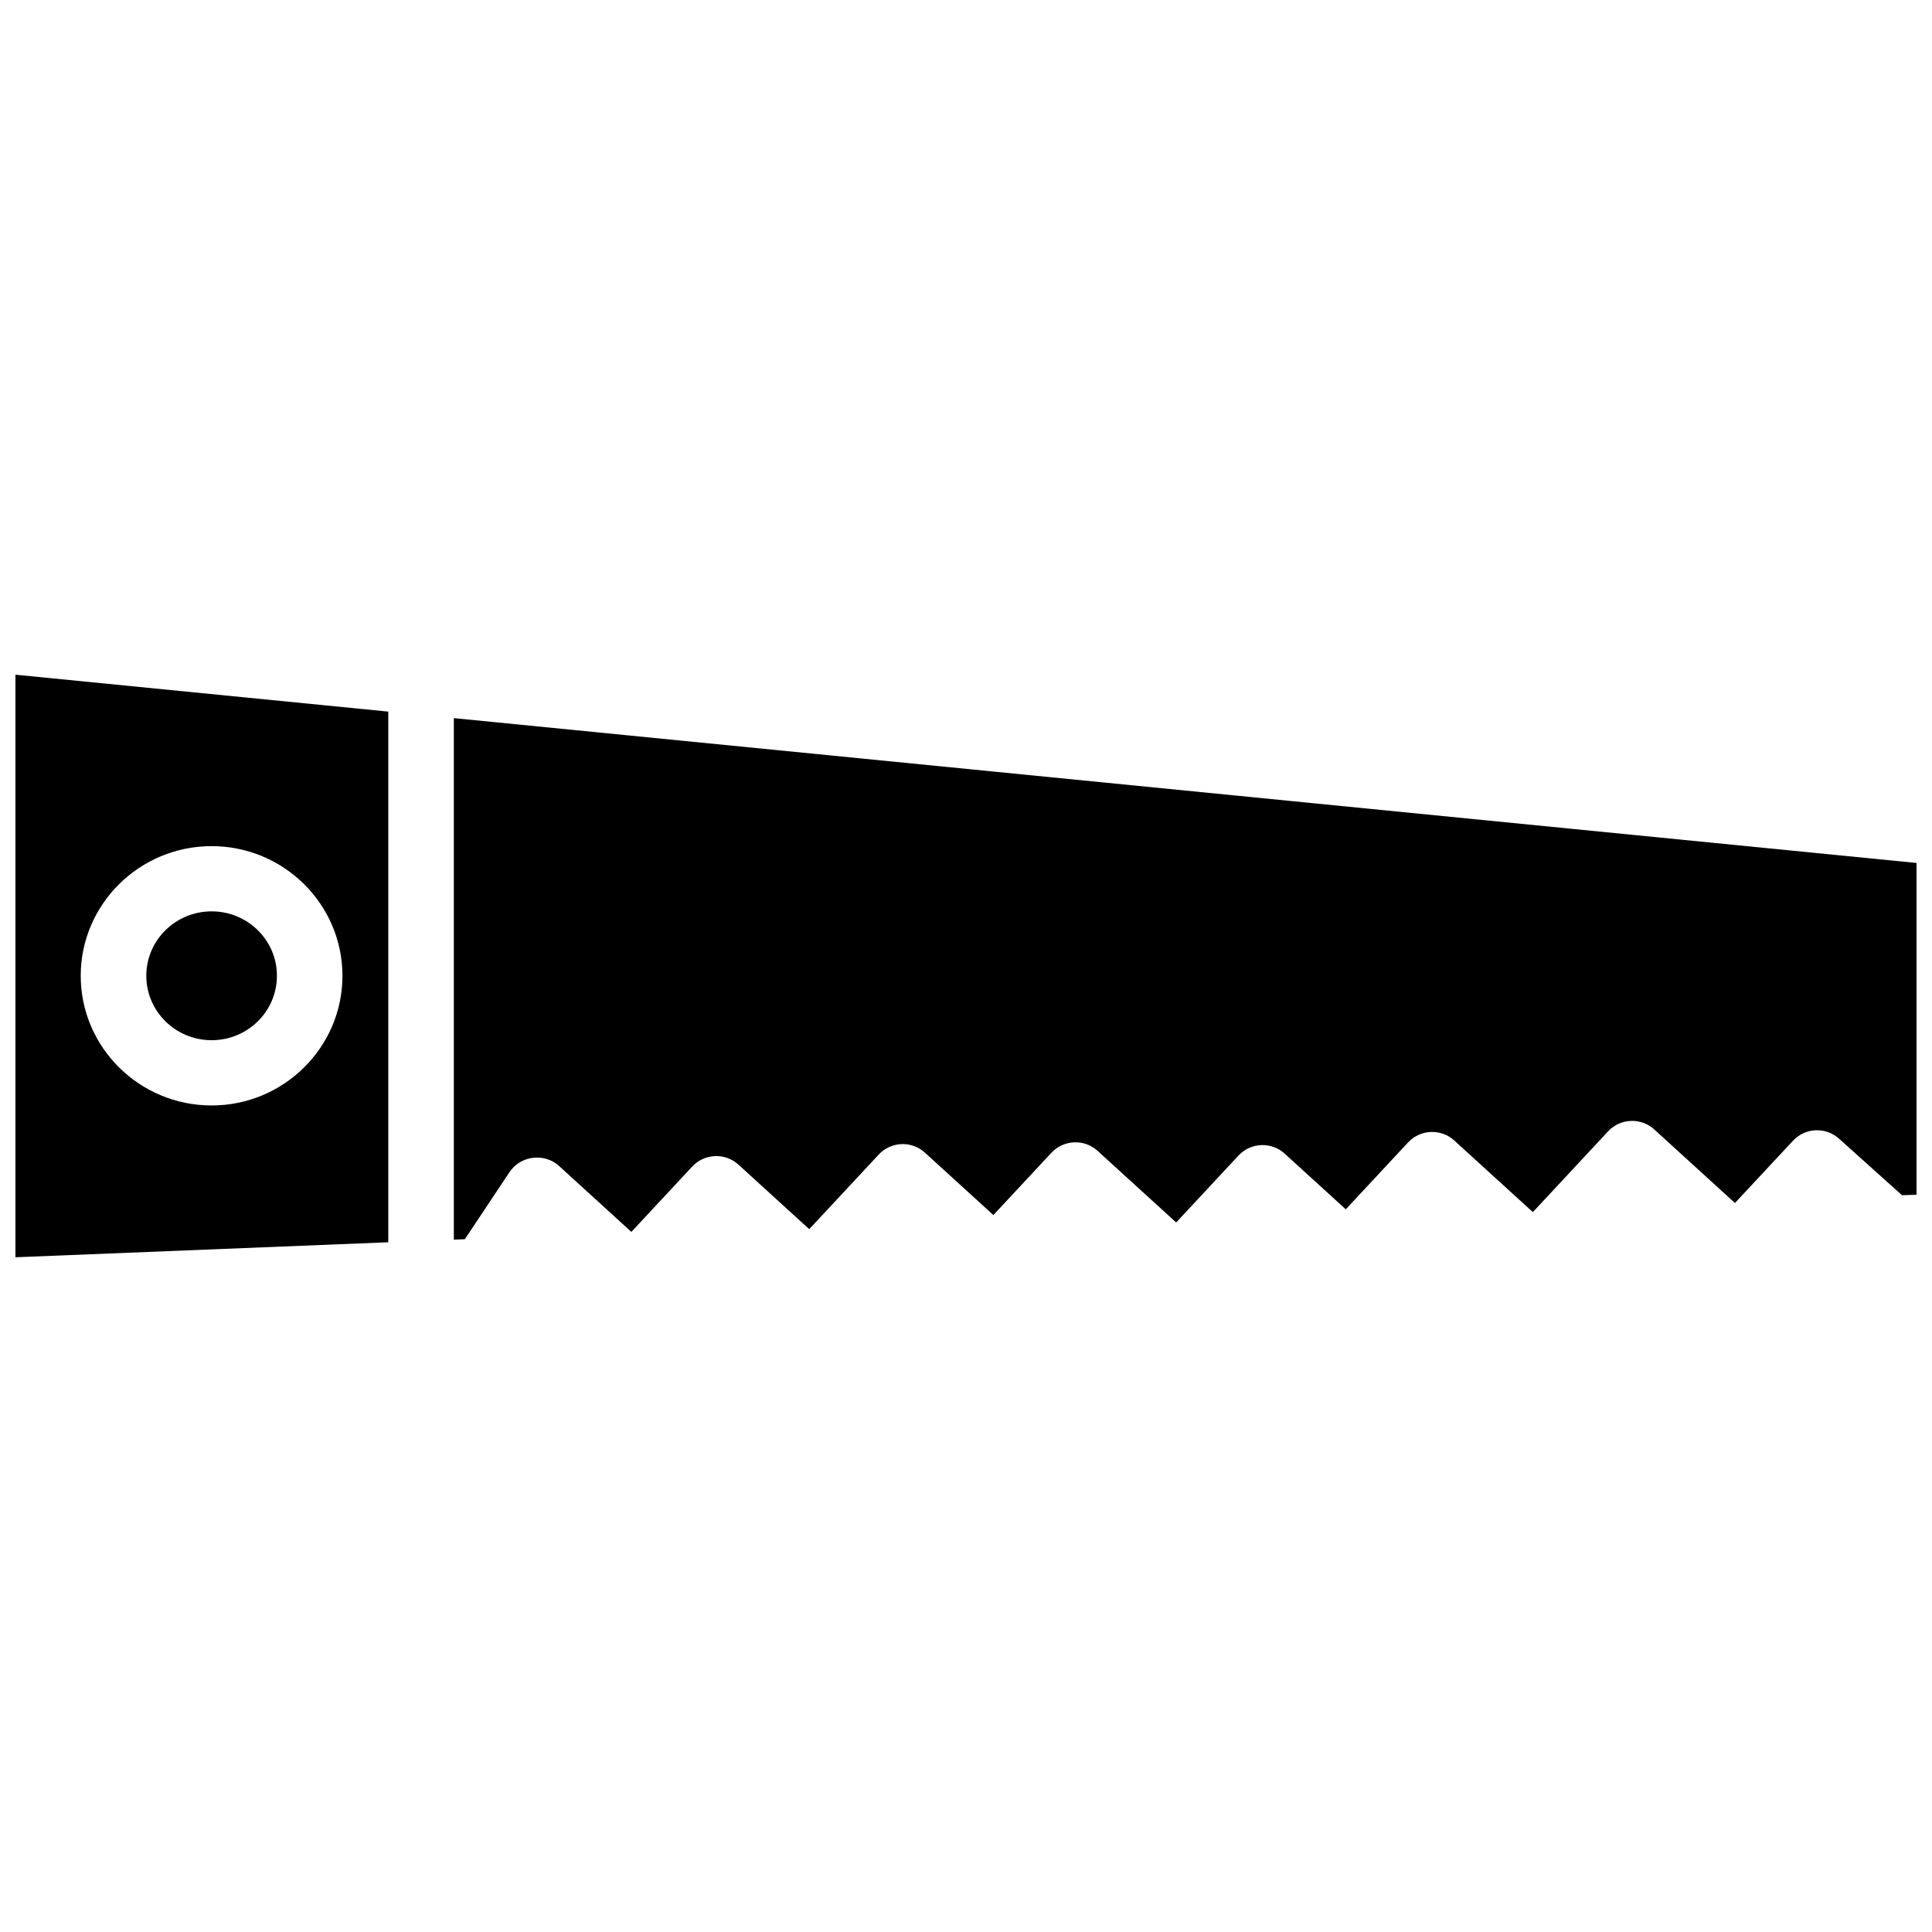 <?xml version="1.0" encoding="UTF-8"?>
<!-- Uploaded to: ICON Repo, www.svgrepo.com, Generator: ICON Repo Mixer Tools -->
<svg width="800px" height="800px" version="1.1" viewBox="144 144 512 512" xmlns="http://www.w3.org/2000/svg">
 <defs>
  <clipPath id="b">
   <path d="m264 334h387.9v139h-387.9z"/>
  </clipPath>
  <clipPath id="a">
   <path d="m148.09 322h98.906v156h-98.906z"/>
  </clipPath>
 </defs>
 <g clip-path="url(#b)">
  <path d="m264.27 334.31v138.21l2.918-0.117 11.859-17.809c2.898-4.356 9.234-5.133 13.105-1.602l19.164 17.473 16.141-17.328c3.25-3.484 8.707-3.711 12.238-0.496l18.758 17.098 18.422-19.777c3.25-3.484 8.707-3.711 12.238-0.496l18.141 16.535 15.383-16.512c3.254-3.484 8.719-3.703 12.238-0.496l20.82 18.973 16.523-17.742c3.25-3.484 8.707-3.711 12.238-0.496l16.184 14.754 16.523-17.738c3.25-3.481 8.707-3.711 12.238-0.496l20.82 18.973 19.938-21.406c3.25-3.481 8.707-3.711 12.238-0.496l21.379 19.488 15.391-16.512c3.227-3.457 8.648-3.711 12.184-0.539l16.691 14.988 3.856-0.121v-87.926z"/>
 </g>
 <path d="m217.39 402.59c0 9.43-7.746 17.074-17.309 17.074-9.559 0-17.309-7.644-17.309-17.074 0-9.43 7.75-17.07 17.309-17.07 9.562 0 17.309 7.641 17.309 17.07"/>
 <g clip-path="url(#a)">
  <path d="m148.09 322.8v154.39l98.809-3.977v-140.63zm51.984 114.16c-19.125 0-34.68-15.414-34.68-34.363s15.559-34.363 34.68-34.363c19.125 0 34.68 15.414 34.68 34.363 0.004 18.945-15.555 34.363-34.68 34.363z"/>
 </g>
</svg>